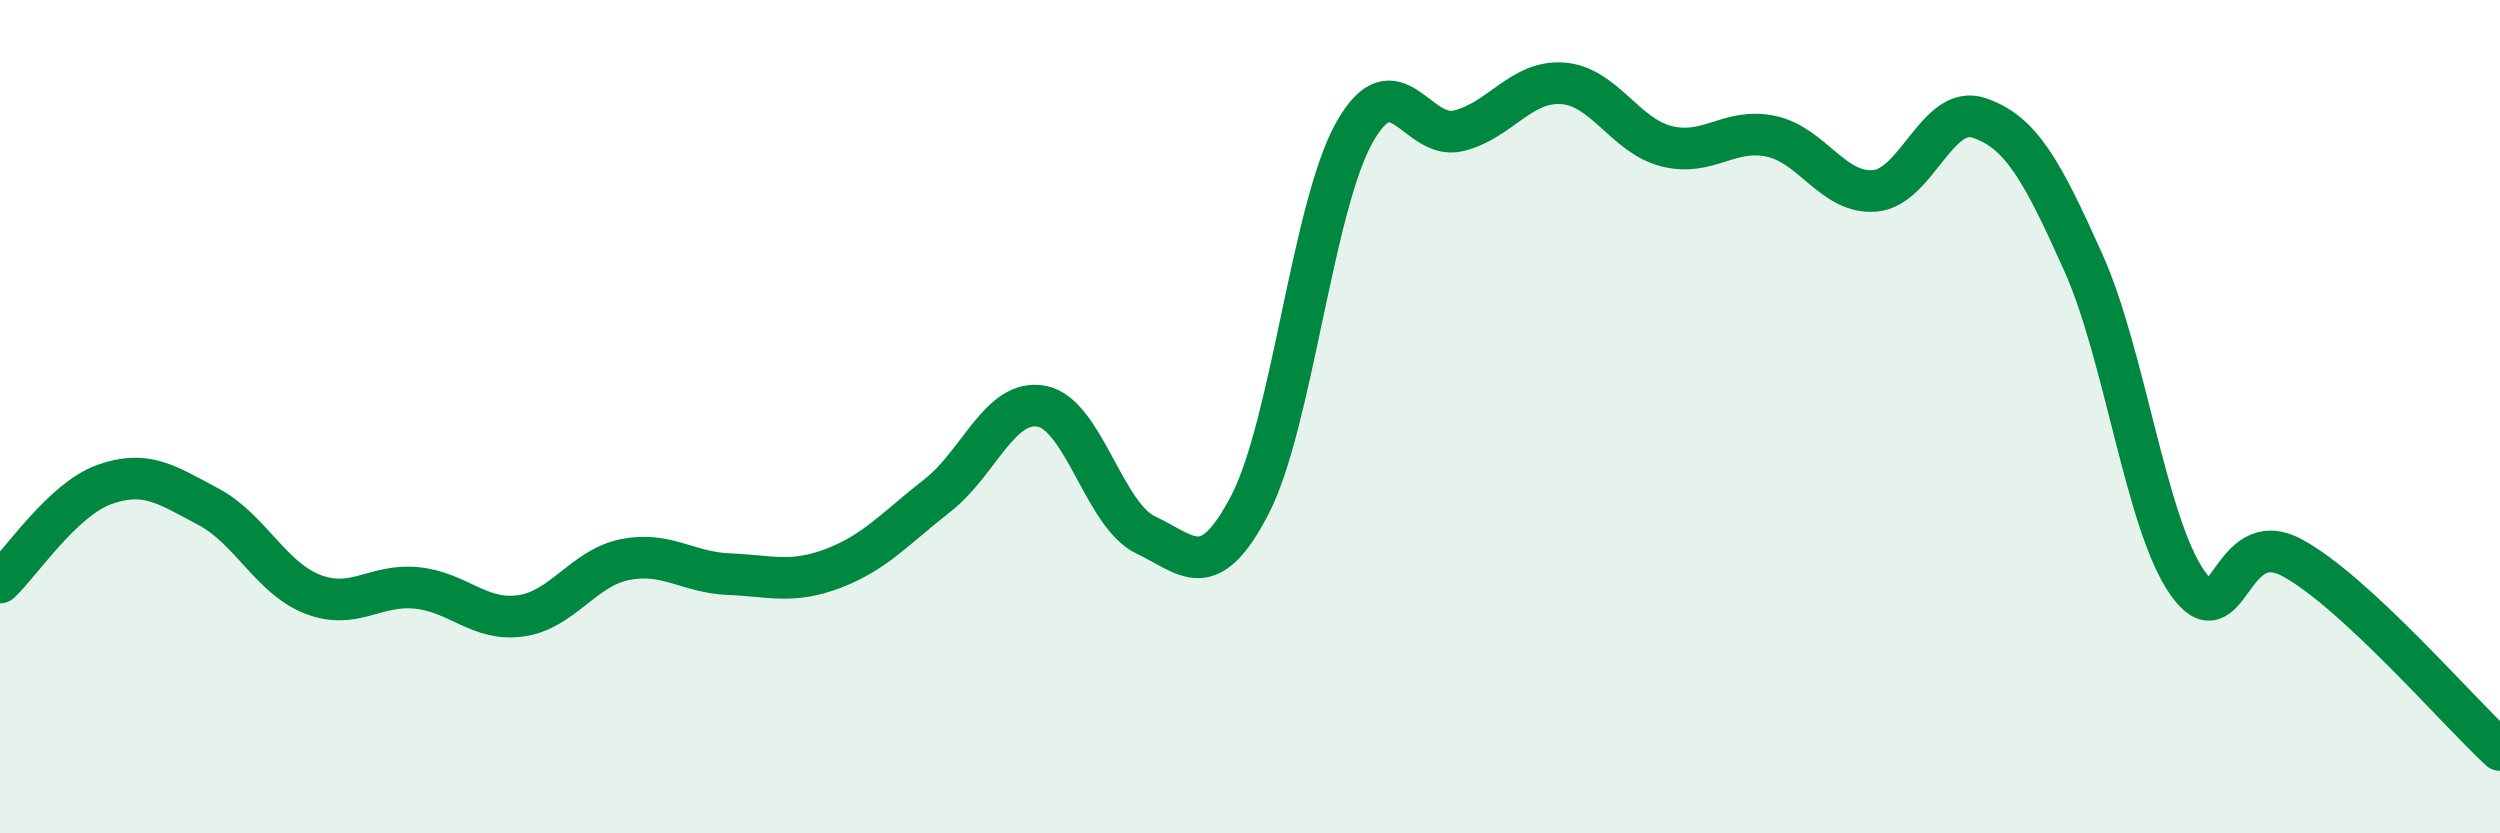 
    <svg width="60" height="20" viewBox="0 0 60 20" xmlns="http://www.w3.org/2000/svg">
      <path
        d="M 0,13.98 C 0.5,13.51 1.5,11.99 2.5,11.63 C 3.5,11.27 4,11.63 5,12.16 C 6,12.69 6.5,13.87 7.5,14.26 C 8.5,14.65 9,14.01 10,14.11 C 11,14.21 11.5,14.92 12.5,14.78 C 13.5,14.64 14,13.63 15,13.43 C 16,13.23 16.5,13.74 17.5,13.78 C 18.5,13.82 19,14.02 20,13.64 C 21,13.26 21.5,12.67 22.5,11.89 C 23.5,11.11 24,9.56 25,9.75 C 26,9.94 26.5,12.37 27.5,12.84 C 28.5,13.31 29,14.04 30,12.11 C 31,10.18 31.5,4.98 32.5,3.19 C 33.5,1.4 34,3.38 35,3.14 C 36,2.9 36.5,1.93 37.5,2 C 38.5,2.07 39,3.26 40,3.51 C 41,3.76 41.5,3.06 42.5,3.27 C 43.5,3.48 44,4.67 45,4.58 C 46,4.49 46.5,2.49 47.5,2.83 C 48.5,3.17 49,4.07 50,6.3 C 51,8.53 51.5,12.57 52.5,13.99 C 53.5,15.41 53.5,12.58 55,13.38 C 56.5,14.18 59,17.08 60,18L60 20L0 20Z"
        fill="#008740"
        opacity="0.1"
        stroke-linecap="round"
        stroke-linejoin="round"
      />
      <path
        d="M 0,13.98 C 0.5,13.51 1.5,11.99 2.5,11.63 C 3.5,11.27 4,11.63 5,12.16 C 6,12.69 6.5,13.87 7.5,14.26 C 8.5,14.65 9,14.01 10,14.11 C 11,14.21 11.5,14.92 12.5,14.78 C 13.5,14.64 14,13.63 15,13.43 C 16,13.23 16.5,13.74 17.5,13.78 C 18.5,13.82 19,14.02 20,13.64 C 21,13.26 21.5,12.67 22.5,11.89 C 23.5,11.11 24,9.56 25,9.75 C 26,9.94 26.5,12.37 27.5,12.84 C 28.5,13.31 29,14.04 30,12.11 C 31,10.18 31.5,4.98 32.5,3.19 C 33.5,1.4 34,3.38 35,3.14 C 36,2.9 36.5,1.93 37.5,2 C 38.5,2.07 39,3.26 40,3.51 C 41,3.76 41.5,3.06 42.5,3.27 C 43.5,3.48 44,4.67 45,4.58 C 46,4.49 46.5,2.49 47.5,2.83 C 48.5,3.17 49,4.07 50,6.3 C 51,8.53 51.5,12.57 52.5,13.99 C 53.5,15.41 53.5,12.58 55,13.38 C 56.5,14.18 59,17.08 60,18"
        stroke="#008740"
        stroke-width="1"
        fill="none"
        stroke-linecap="round"
        stroke-linejoin="round"
      />
    </svg>
  